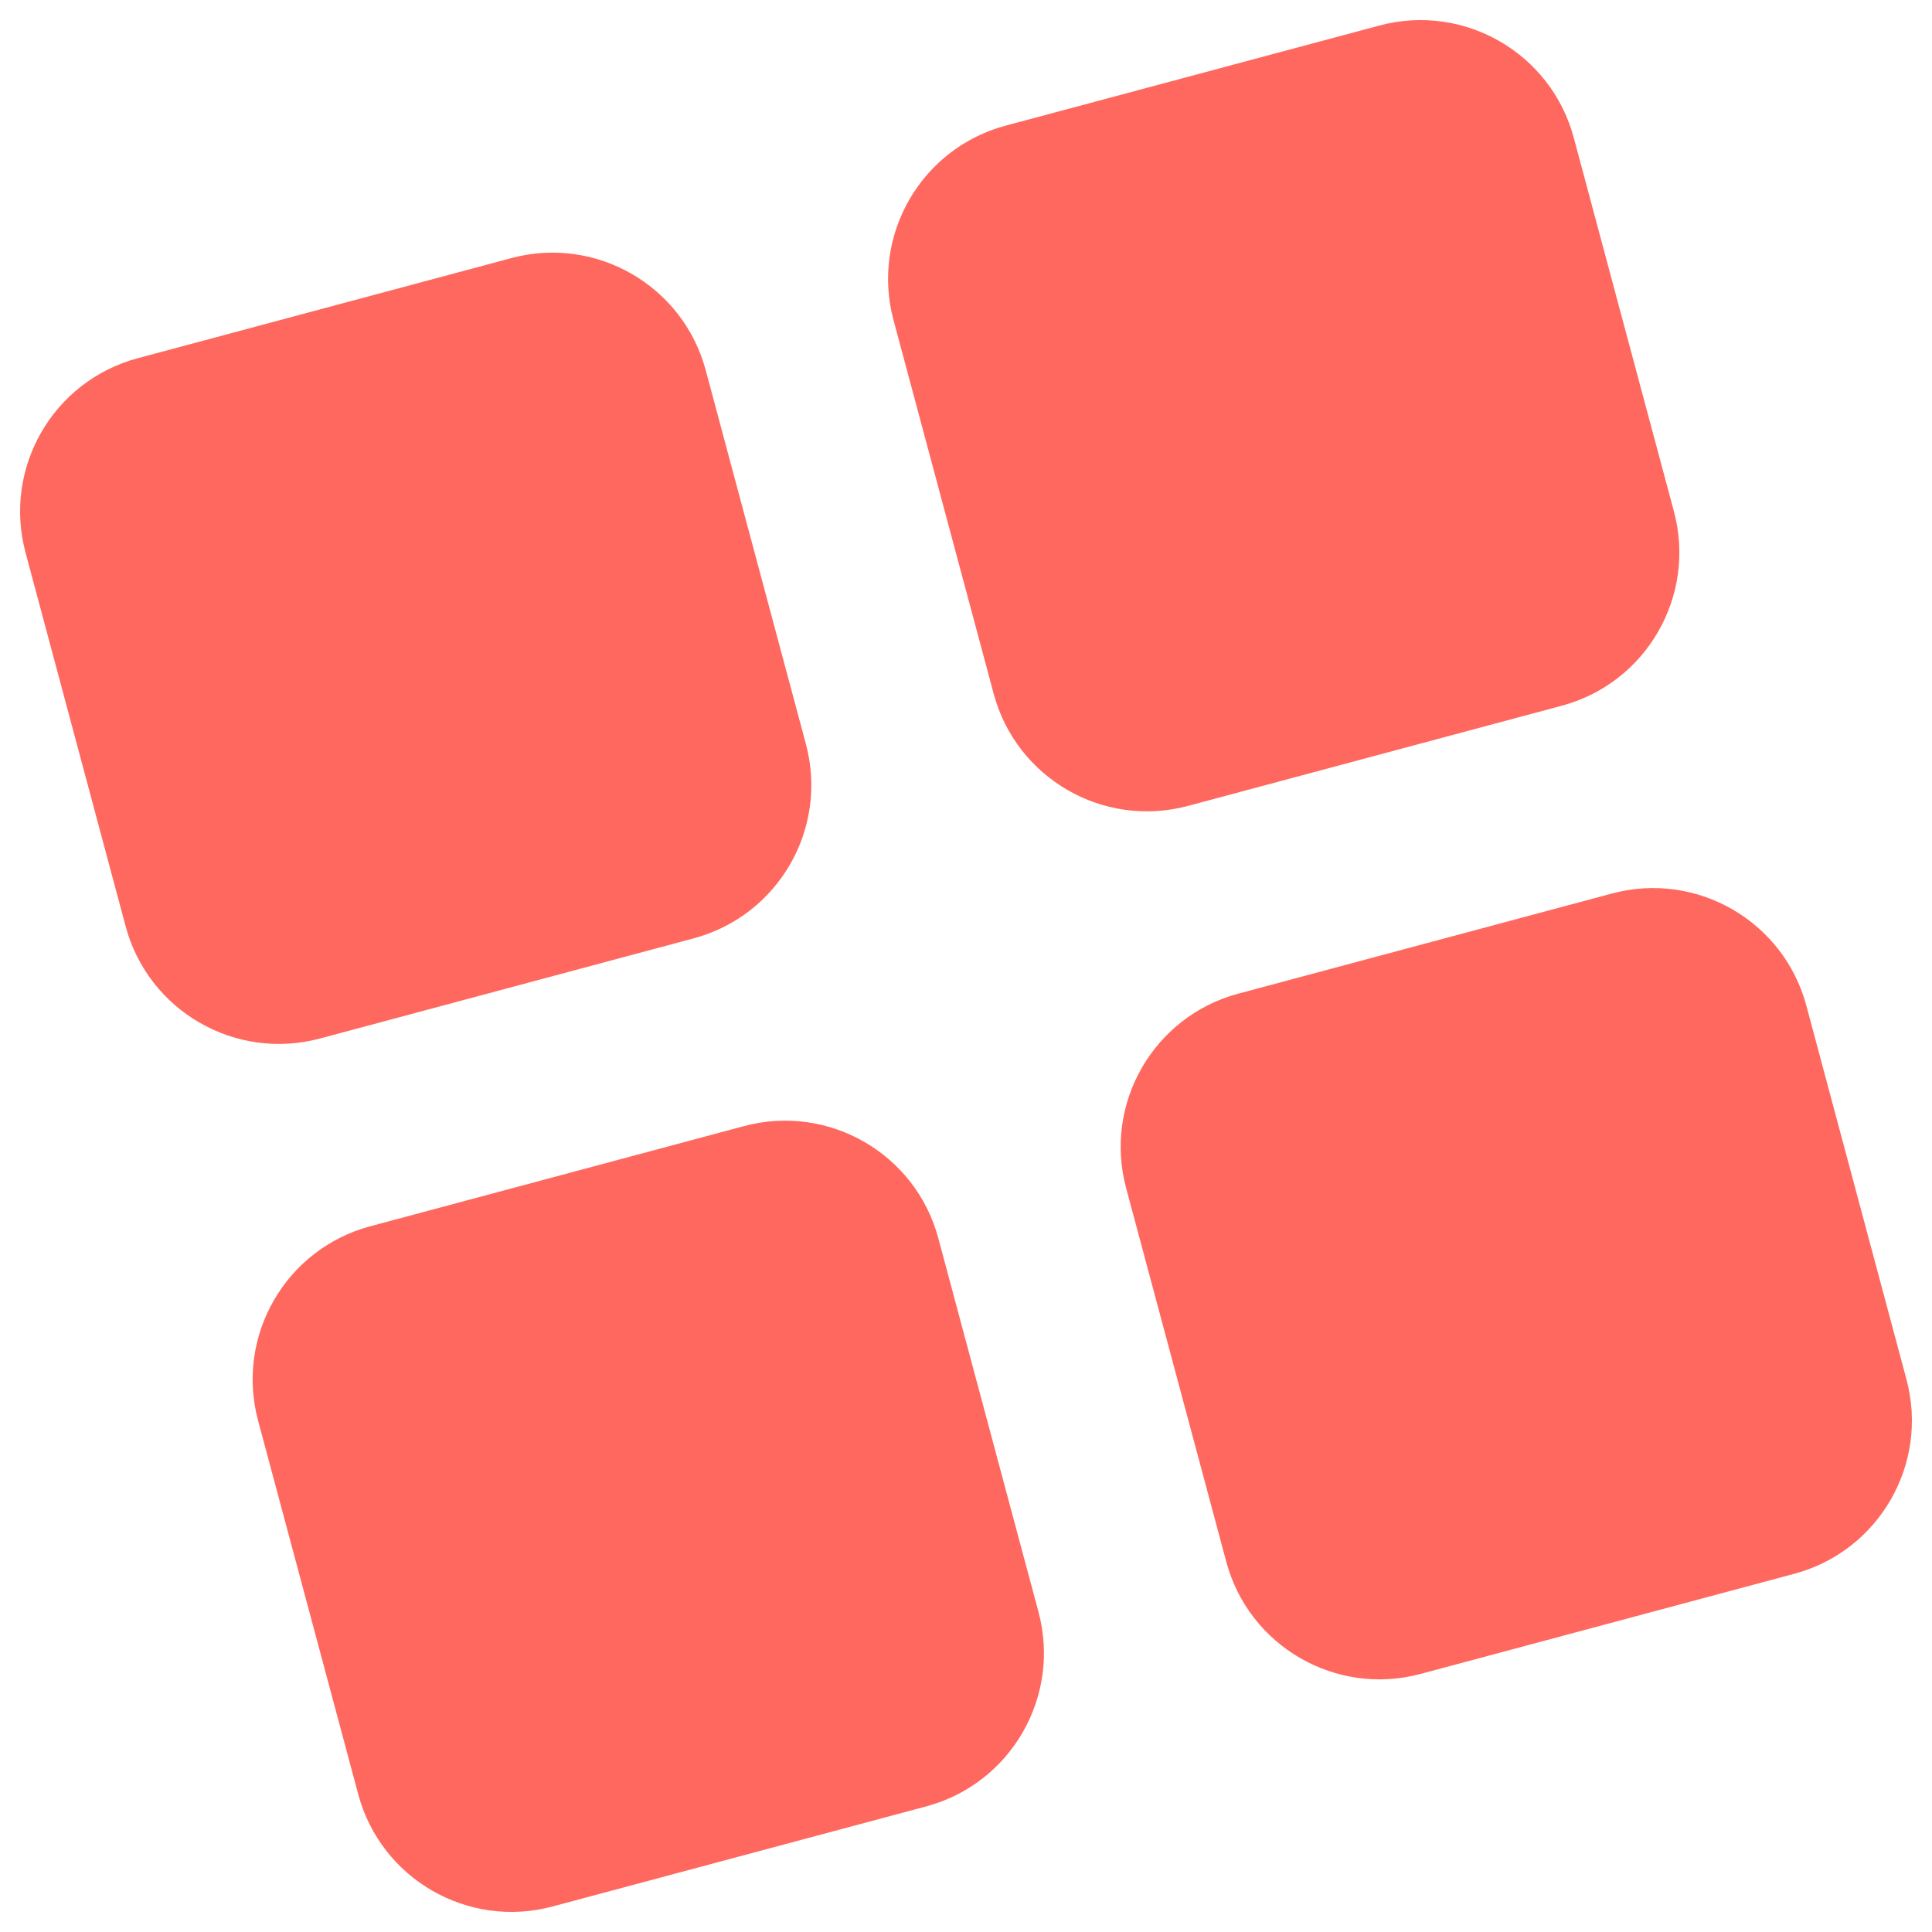 <svg width="38" height="38" viewBox="0 0 38 38" fill="none" xmlns="http://www.w3.org/2000/svg">
<path d="M27.941 32.924C26.276 33.37 24.565 32.382 24.119 30.717L22.149 23.366C21.703 21.701 22.691 19.99 24.356 19.544L31.706 17.574C33.371 17.128 35.083 18.116 35.529 19.781L37.498 27.132C37.944 28.797 36.956 30.508 35.292 30.954L27.941 32.924ZM6.294 20.426C4.629 20.872 2.917 19.884 2.471 18.219L0.502 10.868C0.056 9.203 1.044 7.492 2.709 7.046L10.059 5.076C11.724 4.63 13.435 5.618 13.881 7.283L15.851 14.634C16.297 16.299 15.309 18.01 13.644 18.456L6.294 20.426ZM10.868 37.498C9.203 37.944 7.492 36.956 7.046 35.291L5.076 27.941C4.63 26.276 5.618 24.565 7.283 24.119L14.634 22.149C16.299 21.703 18.01 22.691 18.456 24.356L20.426 31.706C20.872 33.371 19.884 35.083 18.219 35.529L10.868 37.498ZM23.366 15.851C21.701 16.297 19.99 15.309 19.544 13.644L17.574 6.294C17.128 4.629 18.116 2.917 19.781 2.471L27.132 0.502C28.797 0.056 30.508 1.044 30.954 2.709L32.924 10.059C33.37 11.724 32.382 13.435 30.717 13.881L23.366 15.851Z" fill="#FF685E"/>
</svg>
